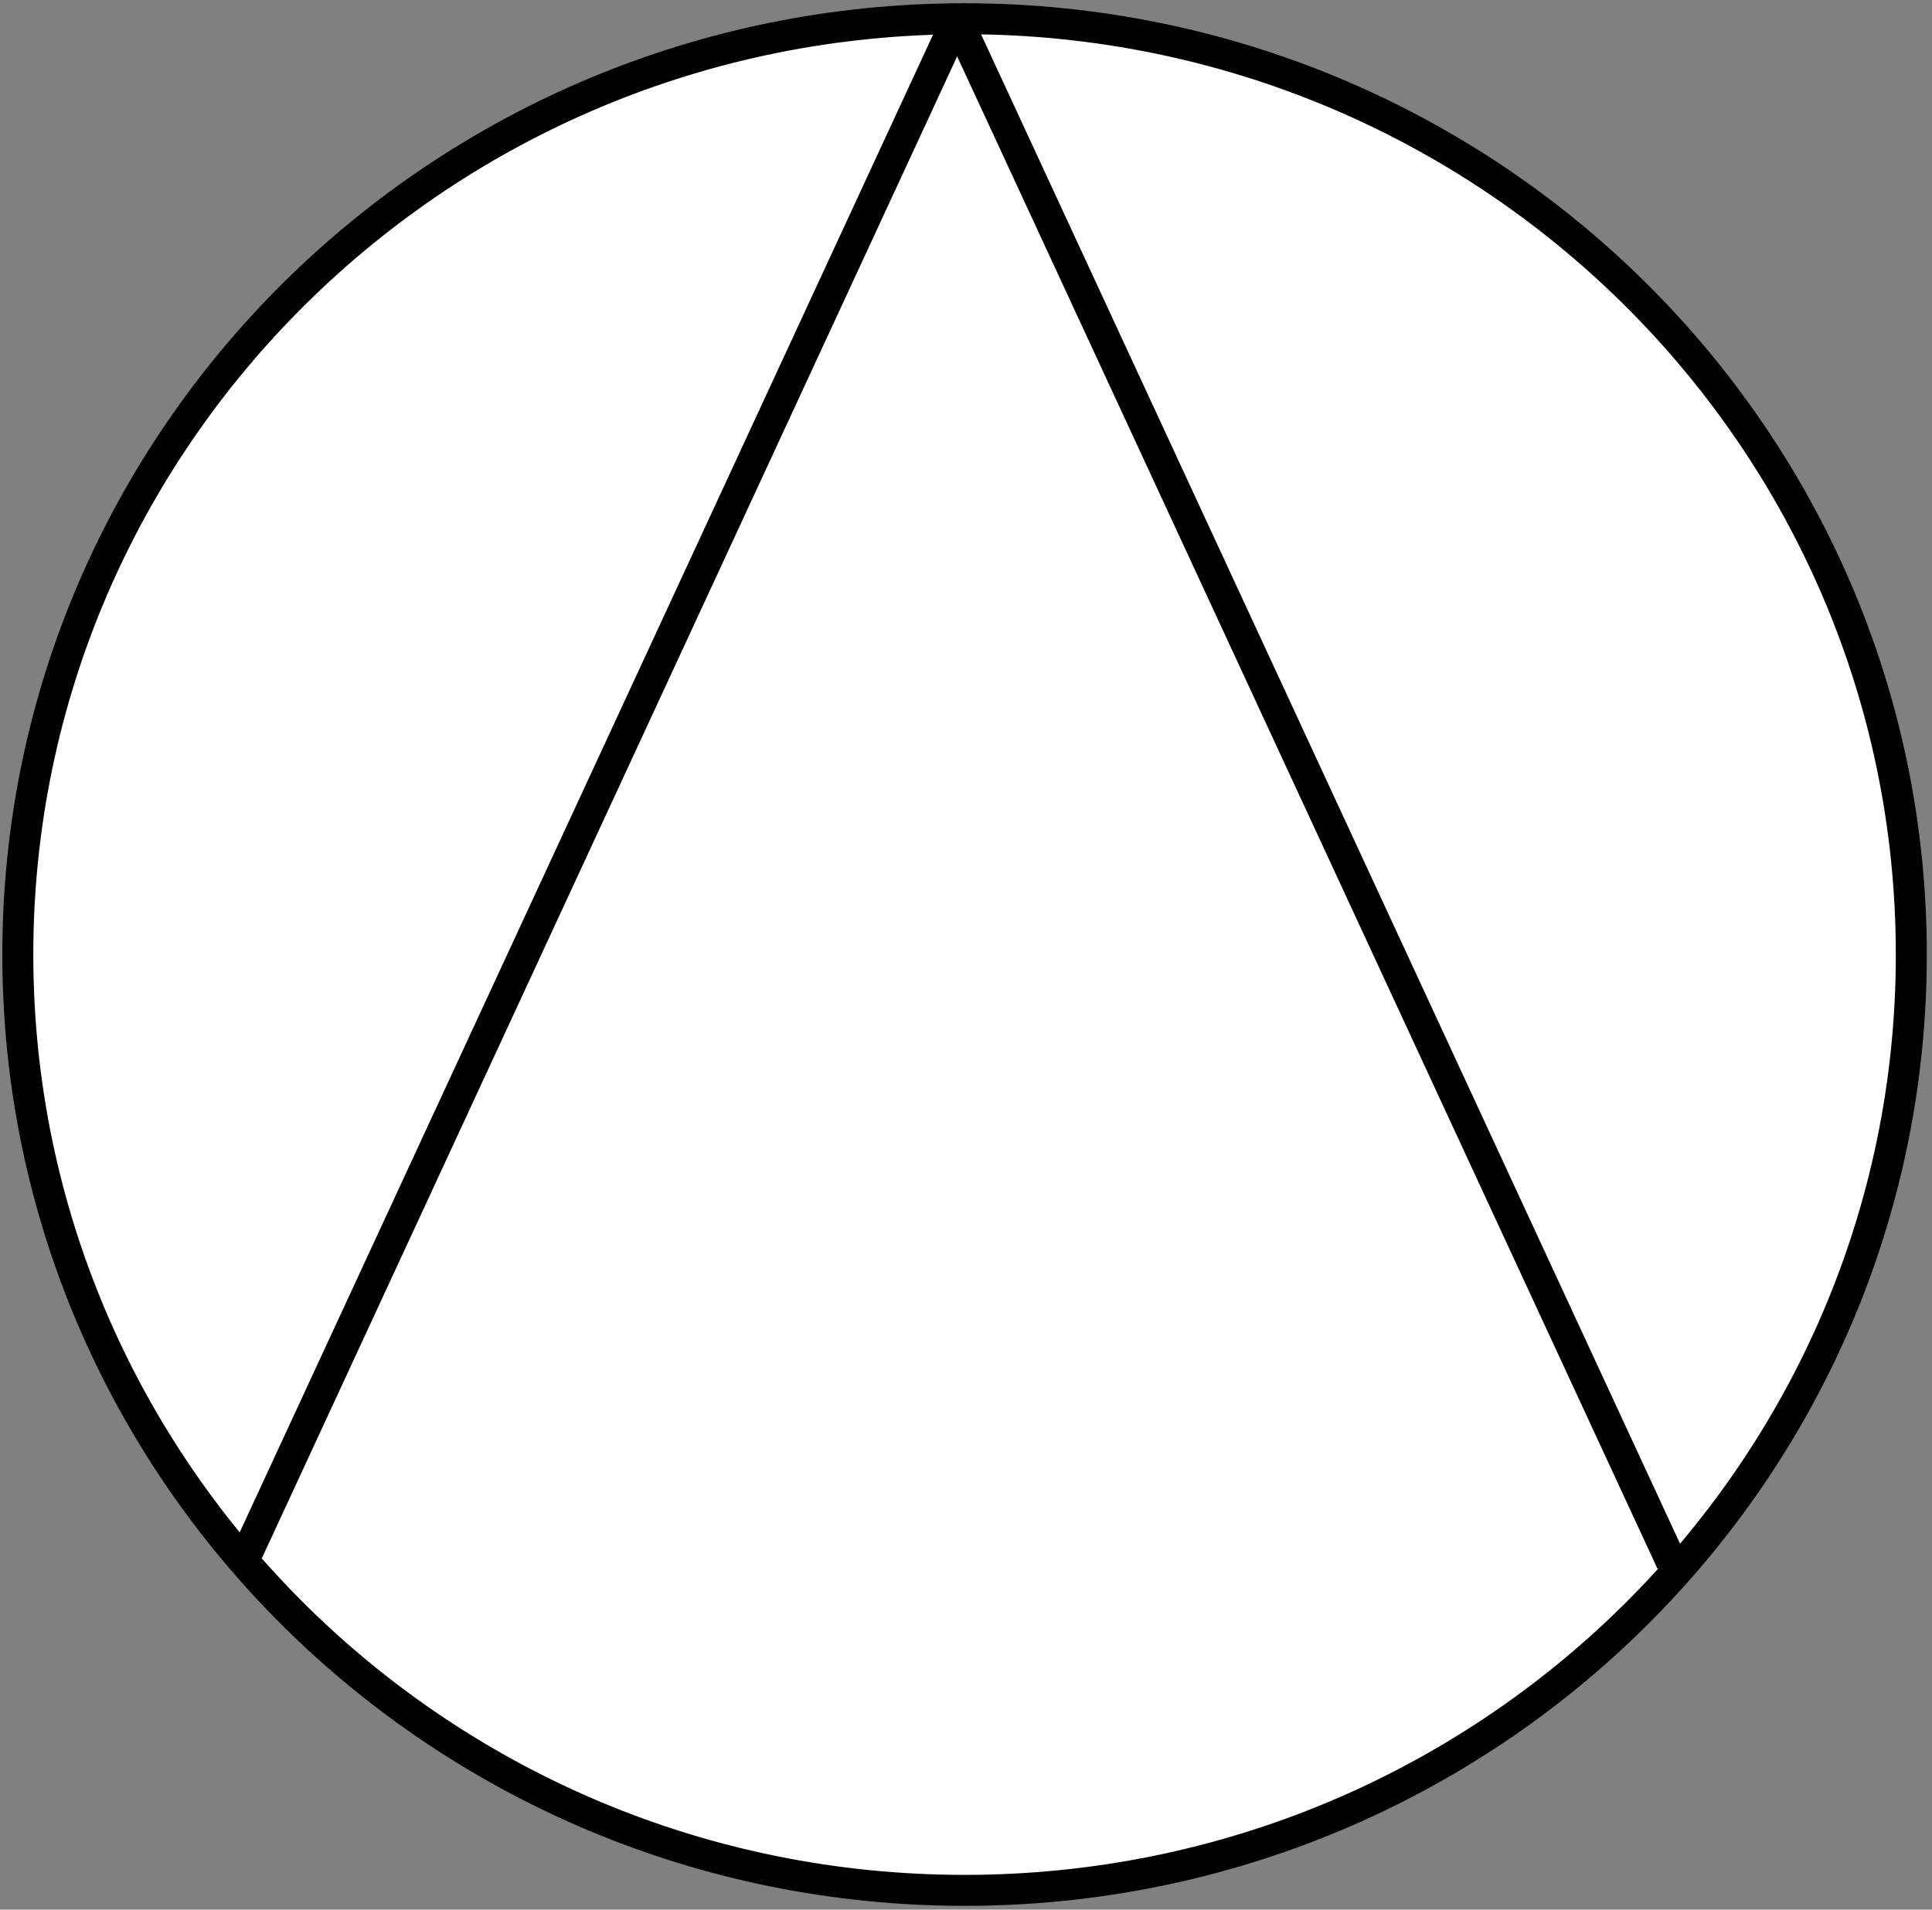 <?xml version="1.0" encoding="UTF-8"?>
<svg data-bbox="2.3 2.42 244.48 241.7" viewBox="0 0 249.45 246.61" xmlns="http://www.w3.org/2000/svg" data-type="ugc">
    <rect x="0" y="0" width="249.45" height="246.61" fill="#808080" stroke="none"/>
    <g>
        <path fill="#ffffff" stroke="#000000" stroke-width="4" stroke-miterlimit="10" d="M246.78 123.27c0 66.744-54.729 120.85-122.24 120.85S2.3 190.014 2.3 123.27 57.029 2.42 124.54 2.42s122.24 54.106 122.24 120.85z"/>
        <path d="m123.58 2.52 92.24 199.22L123.58 2.52z" fill="#ffffff" stroke="#000000" stroke-width="4" stroke-miterlimit="10"/>
        <path fill="#ffffff" stroke="#000000" stroke-width="4" stroke-miterlimit="10" d="m31.98 200.42 91.6-197.9"/>
    </g>
</svg>
